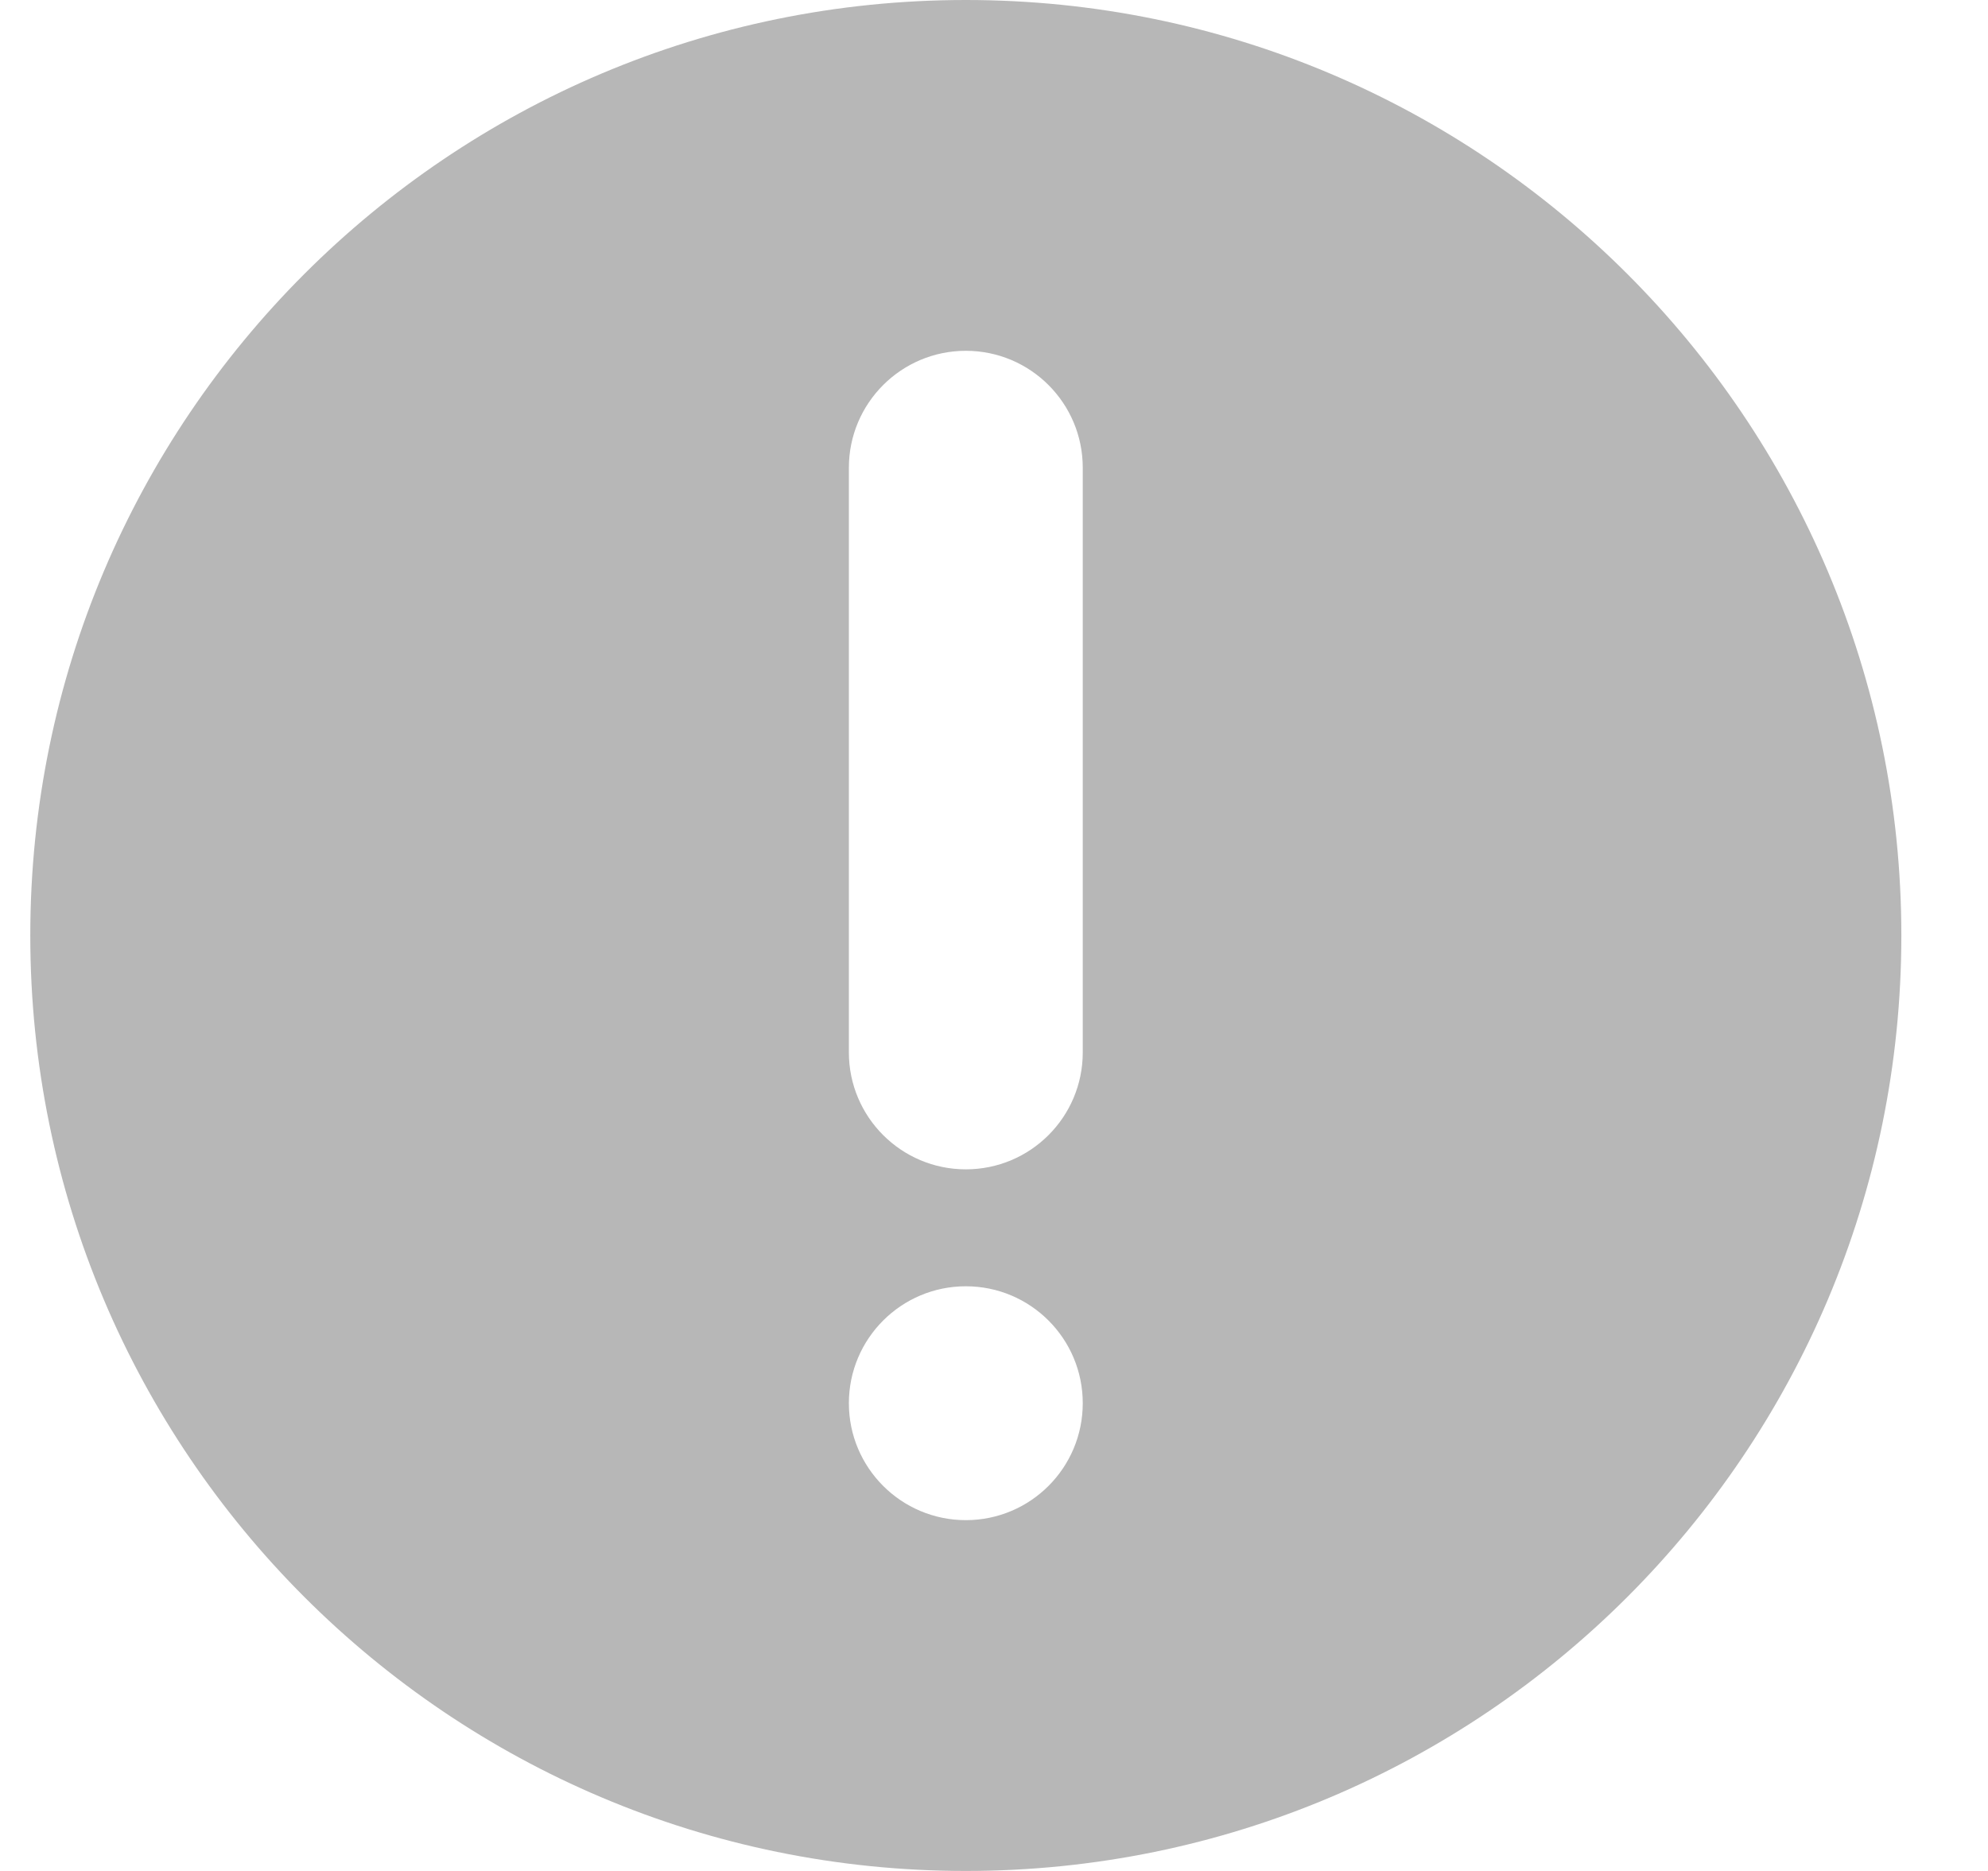 <svg width="17" height="16" viewBox="0 0 17 16" fill="none" xmlns="http://www.w3.org/2000/svg">
<path fill-rule="evenodd" clip-rule="evenodd" d="M16.259 8C16.259 12.418 12.678 16 8.259 16C3.841 16 0.259 12.418 0.259 8C0.259 3.582 3.841 0 8.259 0C12.678 0 16.259 3.582 16.259 8ZM9.259 12C9.259 12.552 8.812 13 8.259 13C7.707 13 7.259 12.552 7.259 12C7.259 11.448 7.707 11 8.259 11C8.812 11 9.259 11.448 9.259 12ZM8.259 3C7.707 3 7.259 3.448 7.259 4V9C7.259 9.552 7.707 10 8.259 10C8.812 10 9.259 9.552 9.259 9V4C9.259 3.448 8.812 3 8.259 3Z" fill="#B7B7B7"/>
</svg>
